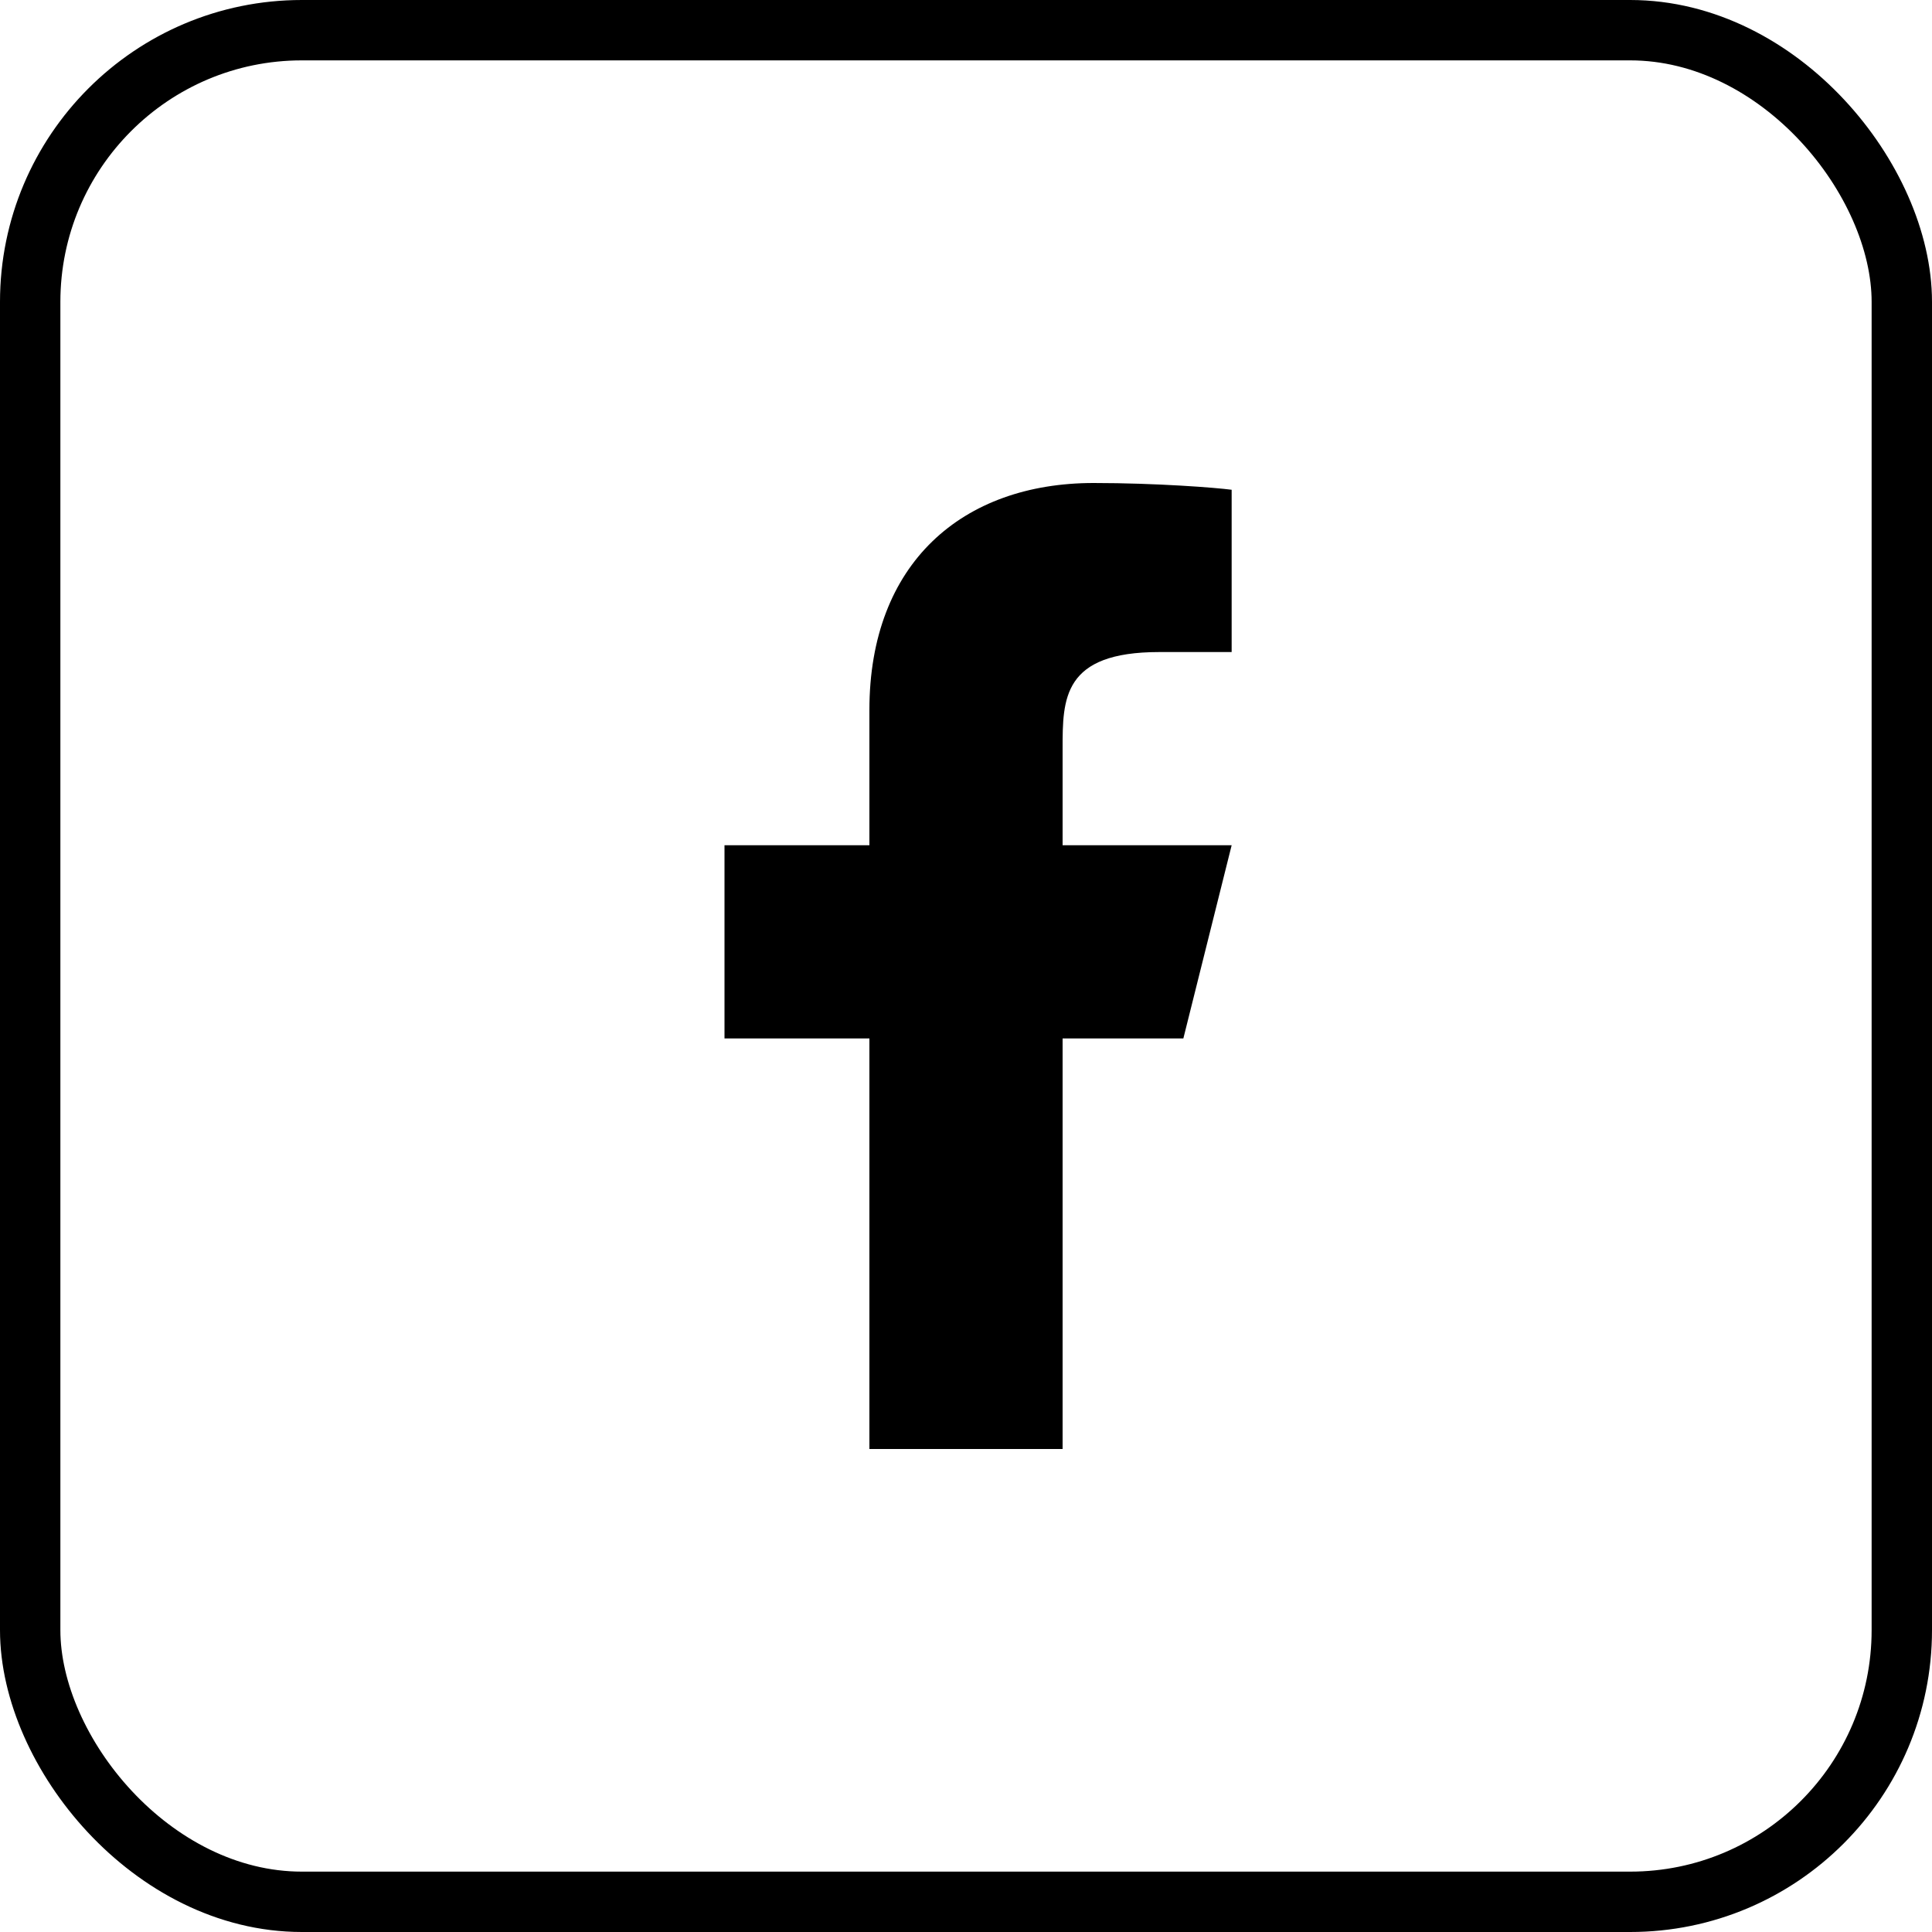 <svg width="32" height="32" viewBox="0 0 32 32" fill="none" xmlns="http://www.w3.org/2000/svg">
<g clip-path="url(#clip0_58_304)">
<g clip-path="url(#clip1_58_304)">
<path d="M17.6 17.2H19.6L20.4 14H17.6V12.4C17.6 11.576 17.6 10.8 19.2 10.8H20.4V8.112C20.139 8.077 19.154 8 18.114 8C15.943 8 14.4 9.325 14.4 11.76V14H12V17.2H14.4V24H17.6V17.2Z" fill="#000"/>
</g>
<rect x="0.5" y="0.5" width="31" height="31" rx="4.5" stroke="#000"/>
</g>
<defs>
<clipPath id="clip0_58_304">
<rect width="32" height="32" fill="white"/>
</clipPath>
<clipPath id="clip1_58_304">
<rect width="8.8" height="16" fill="white" transform="translate(12 8)"/>
</clipPath>
</defs>
</svg>
